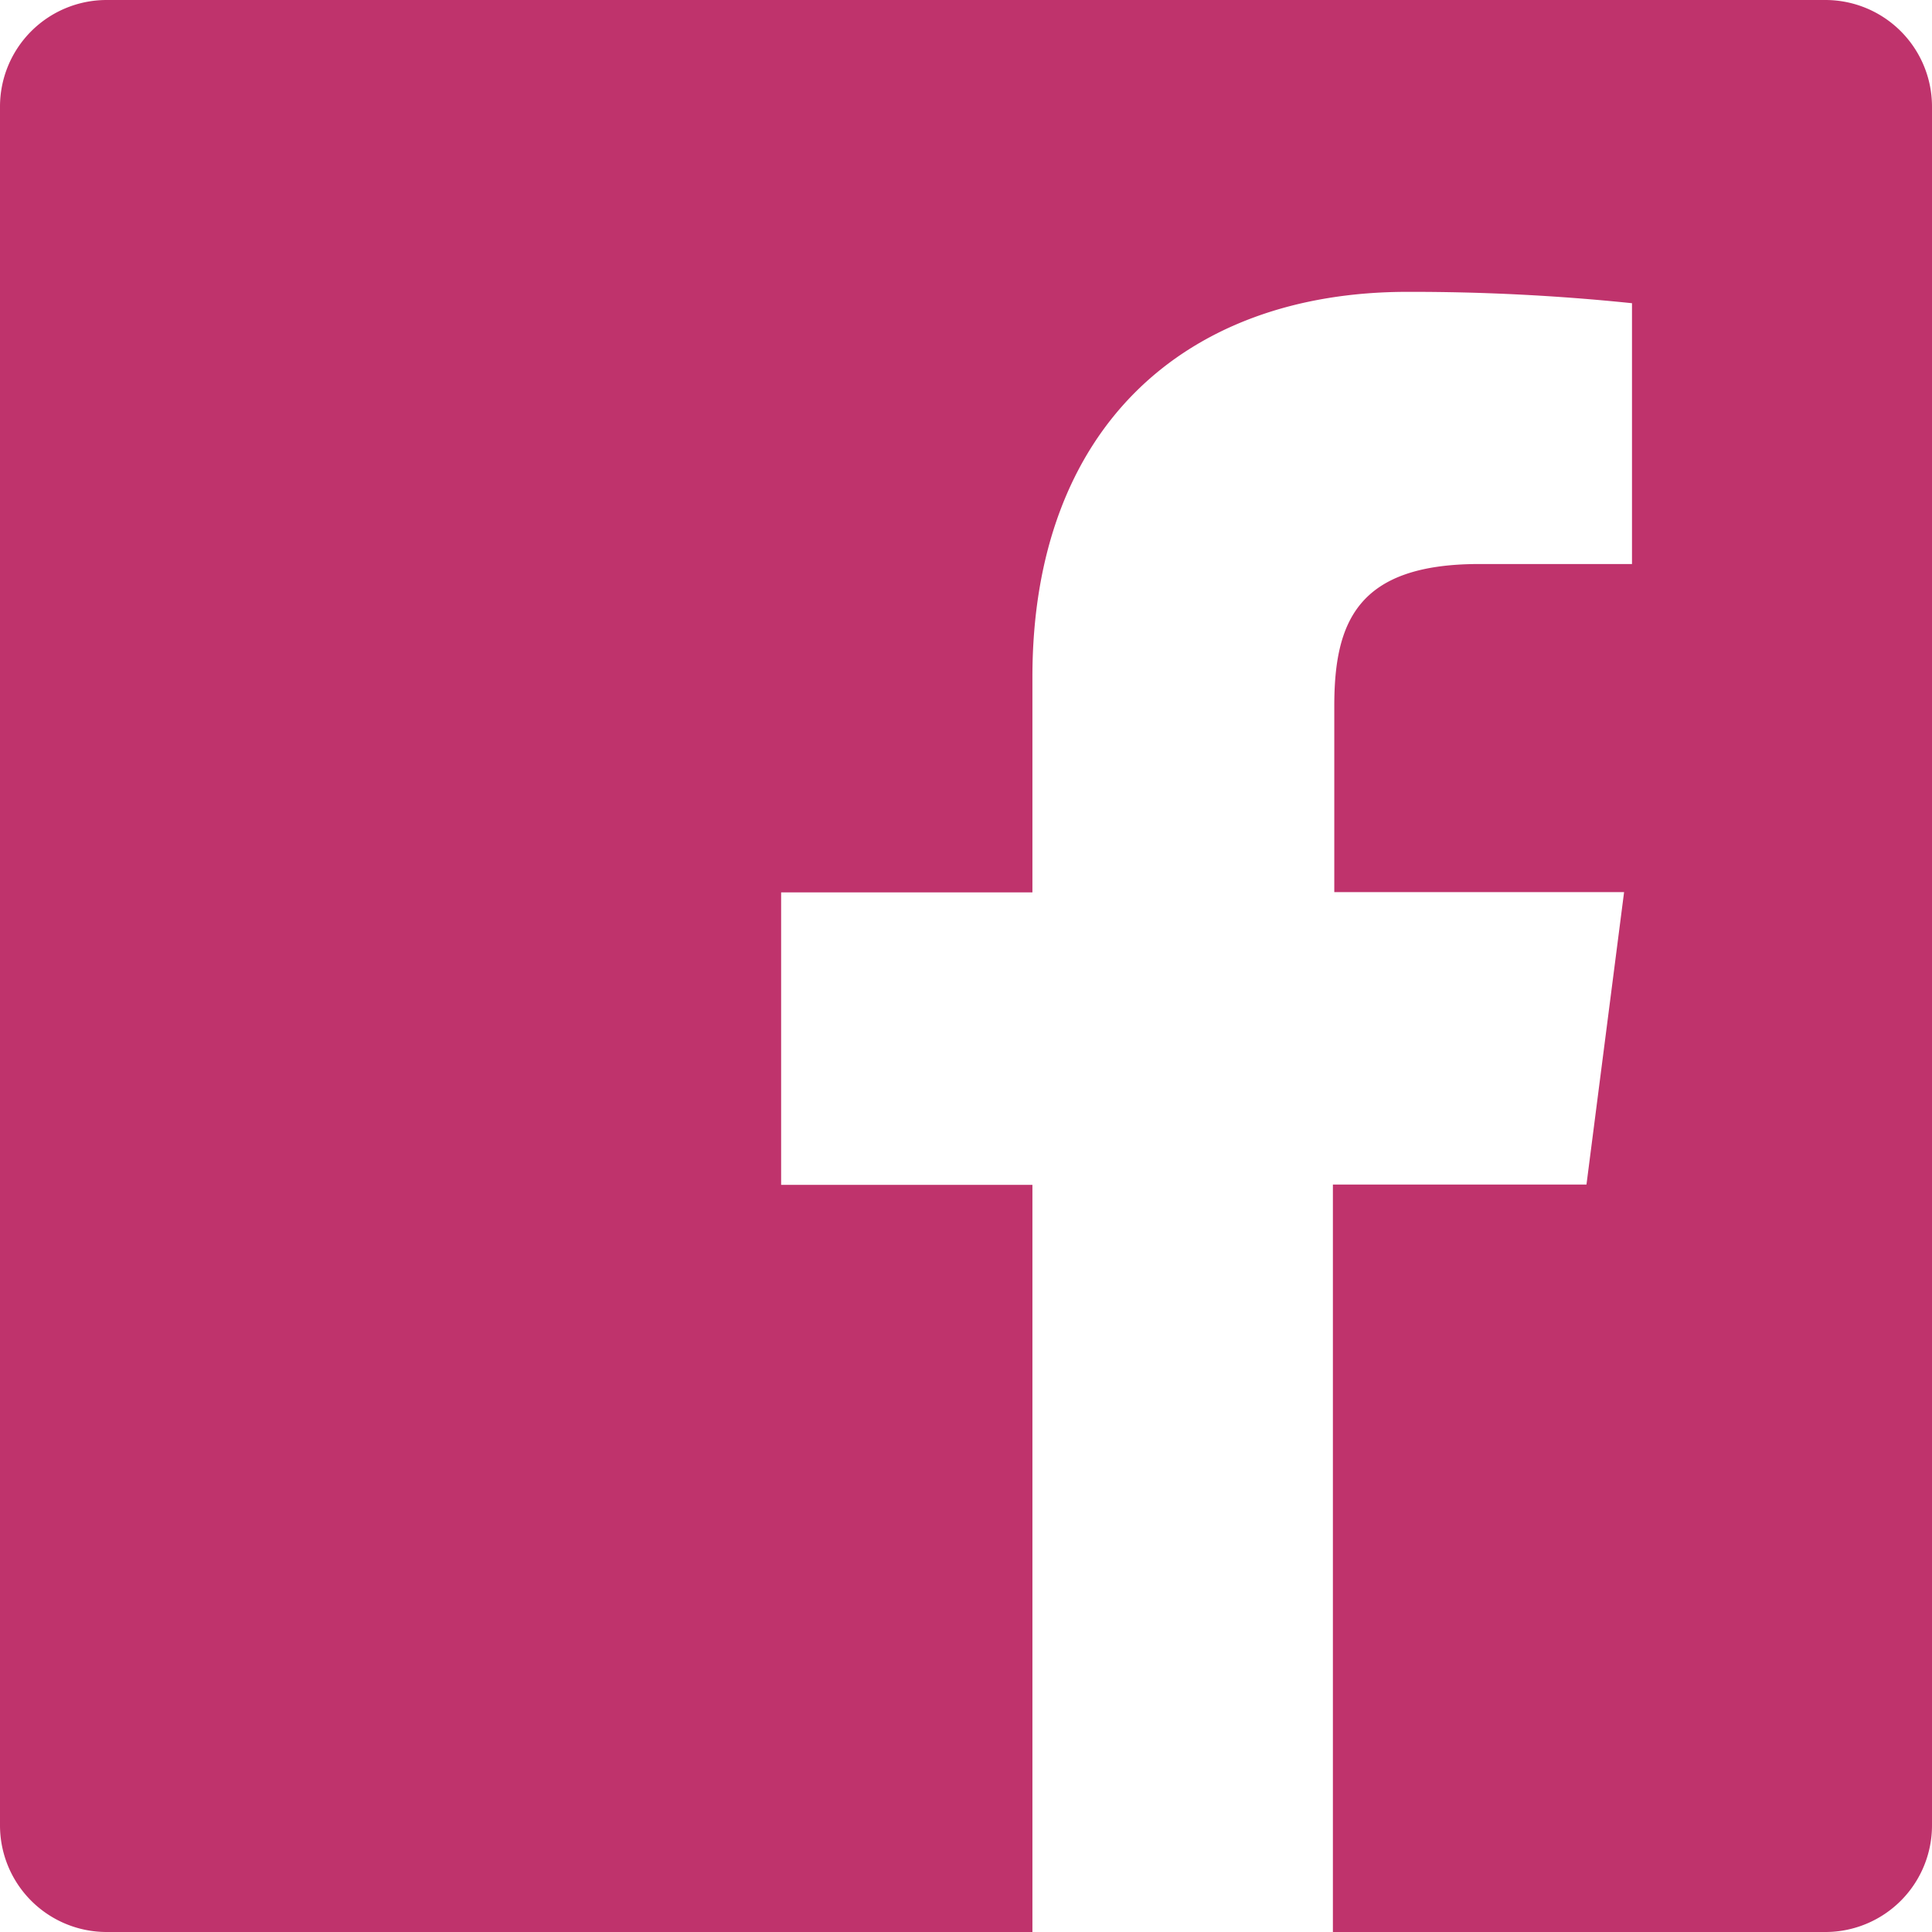 <?xml version="1.0" encoding="UTF-8"?>
<svg xmlns="http://www.w3.org/2000/svg" id="Facebook" width="32" height="32" viewBox="0 0 32 32">
  <path id="Icon" d="M30.234,0H1.766A1.766,1.766,0,0,0,0,1.766V30.234A1.766,1.766,0,0,0,1.766,32H17.1V19.625H12.938V14.781H17.1V11.217c0-4.132,2.527-6.383,6.212-6.383a35.42,35.42,0,0,1,3.719.188v4.32H24.5c-2.008,0-2.4.949-2.4,2.35v3.084h4.8l-.623,4.844h-4.2V32h8.166A1.766,1.766,0,0,0,32,30.234V1.766A1.766,1.766,0,0,0,30.234,0Z" fill="#bf336c"></path>
</svg>
